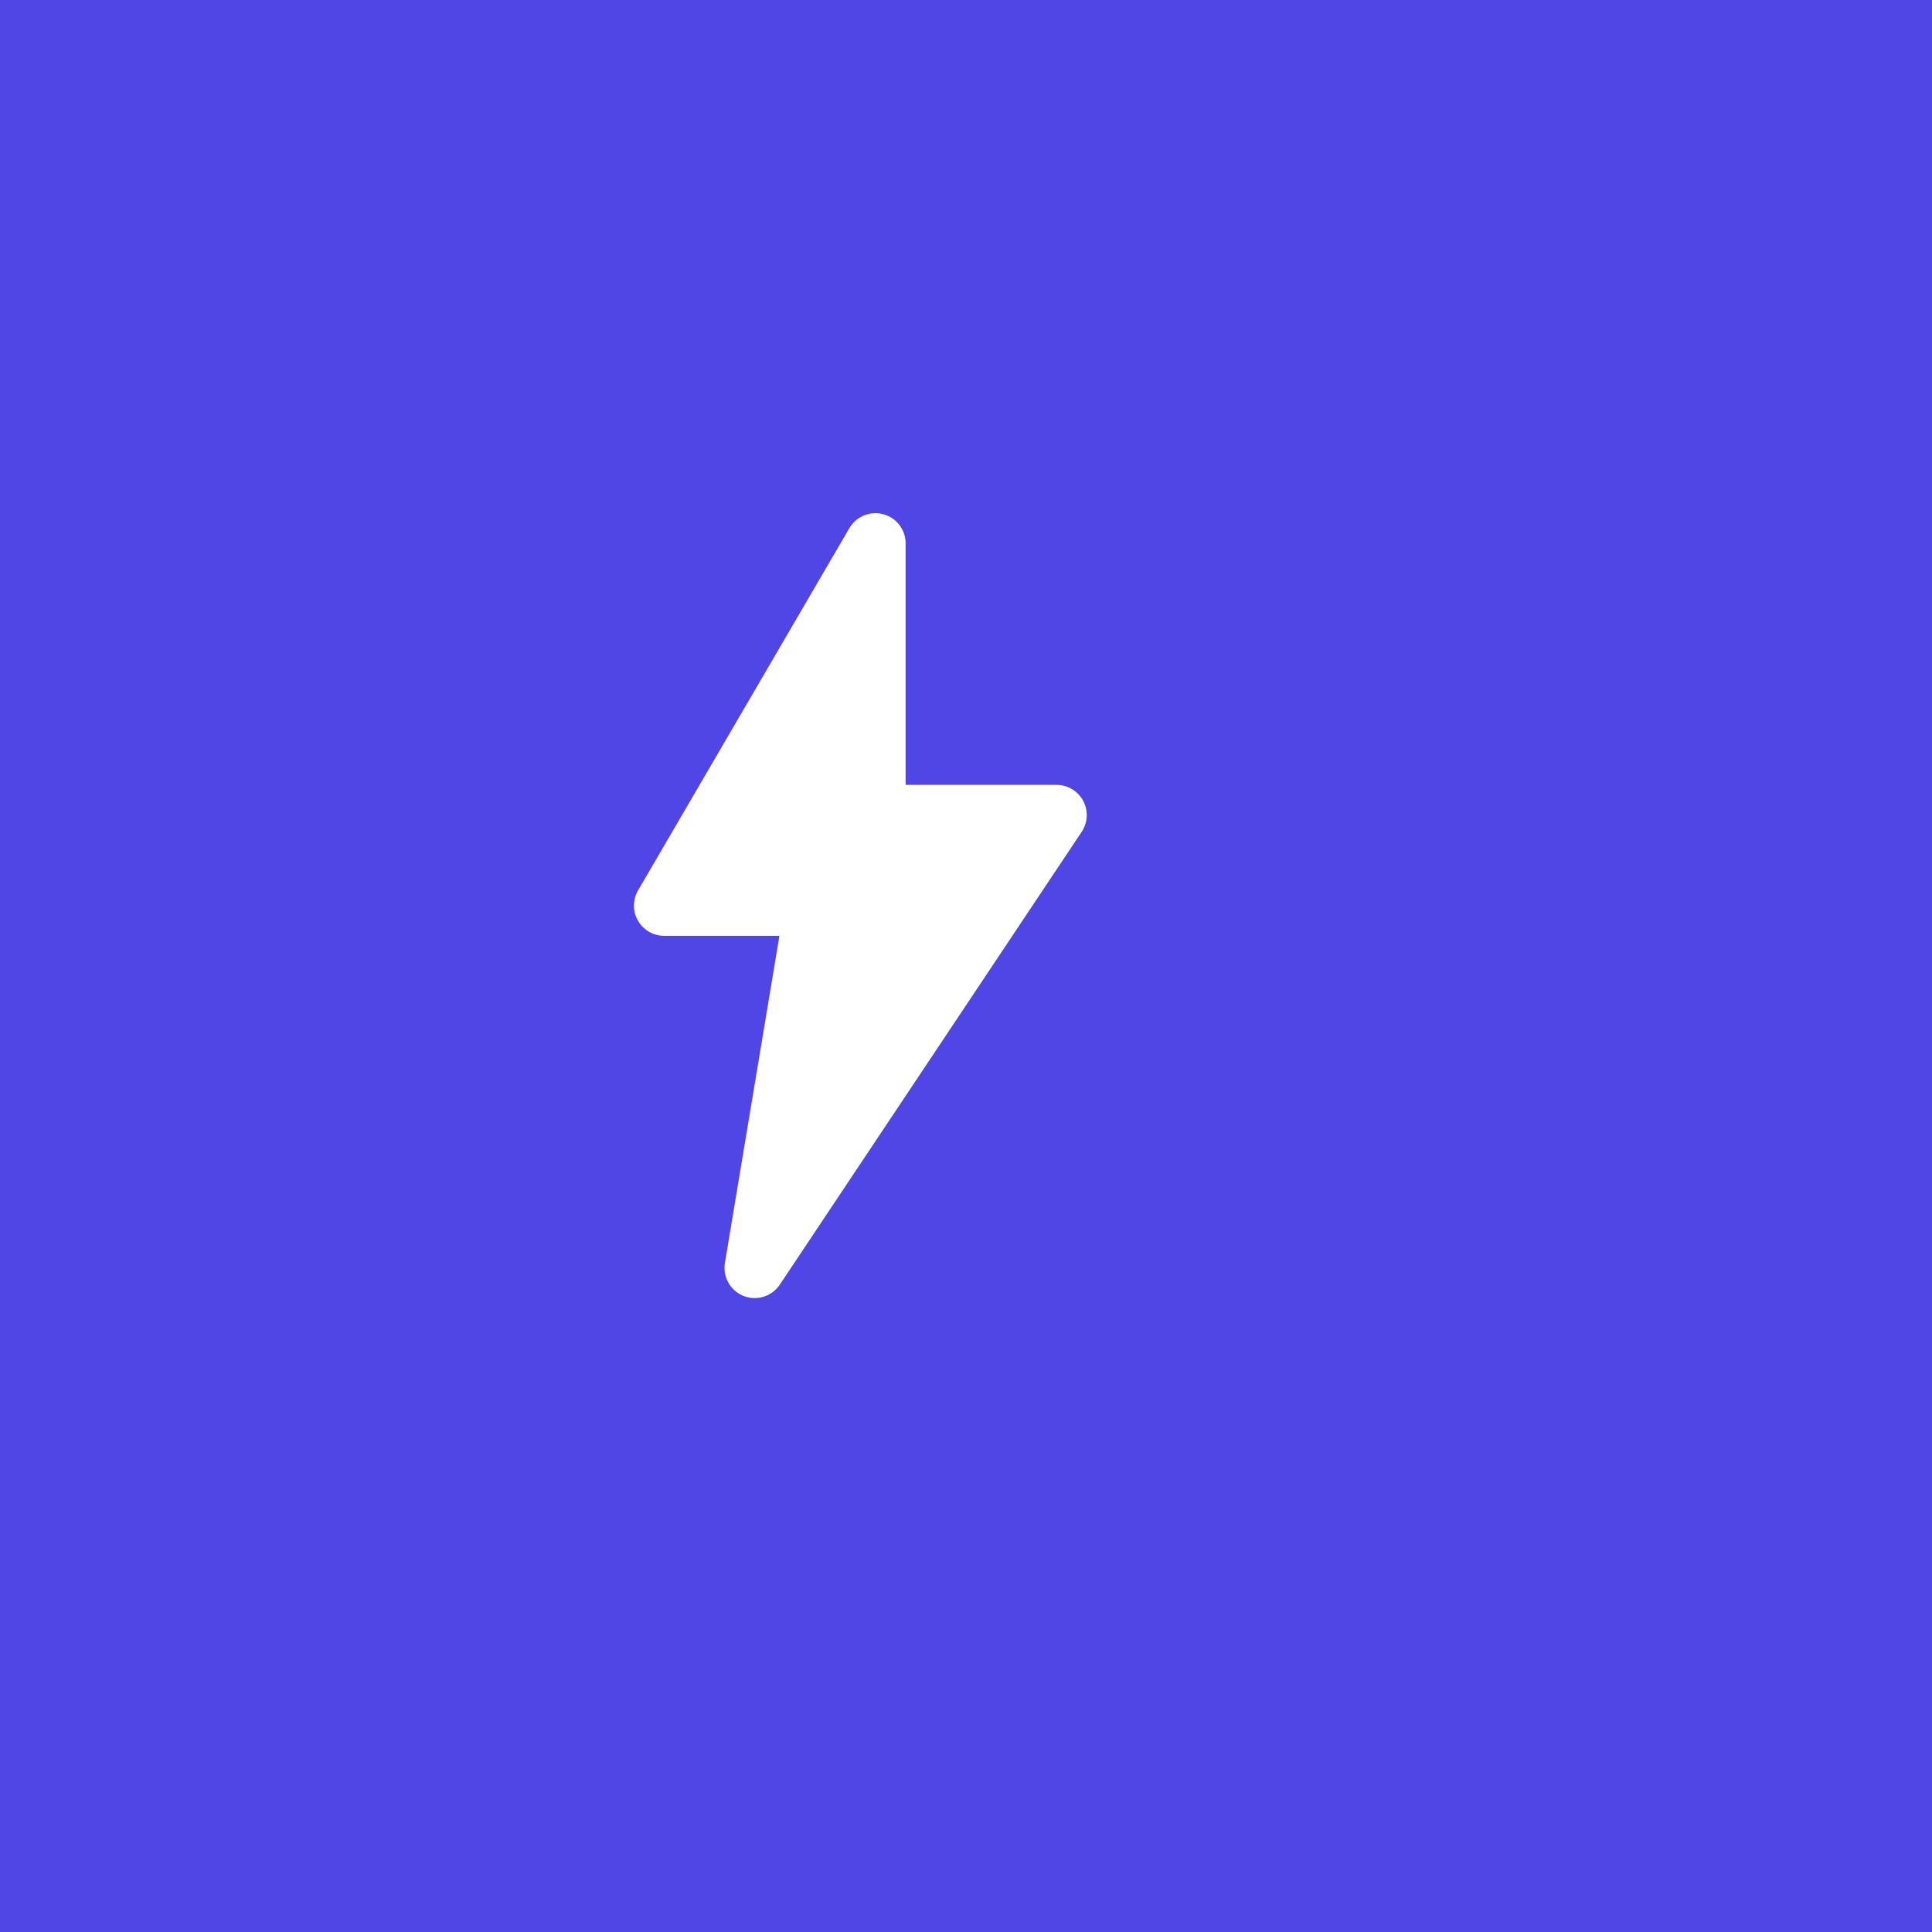 <svg xmlns="http://www.w3.org/2000/svg" viewBox="0 0 512 512" fill="none">
  <!-- Background -->
  <rect width="512" height="512" fill="#4f46e5"/>
  
  <!-- Icon (Centered & Scaled) -->
  <g transform="translate(128, 128) scale(8)">
     <path d="M13 2L6 14H11L9 26L19 11H13L13 2Z" fill="white" stroke="white" stroke-width="2" stroke-linecap="round" stroke-linejoin="round"/>
  </g>
</svg>
